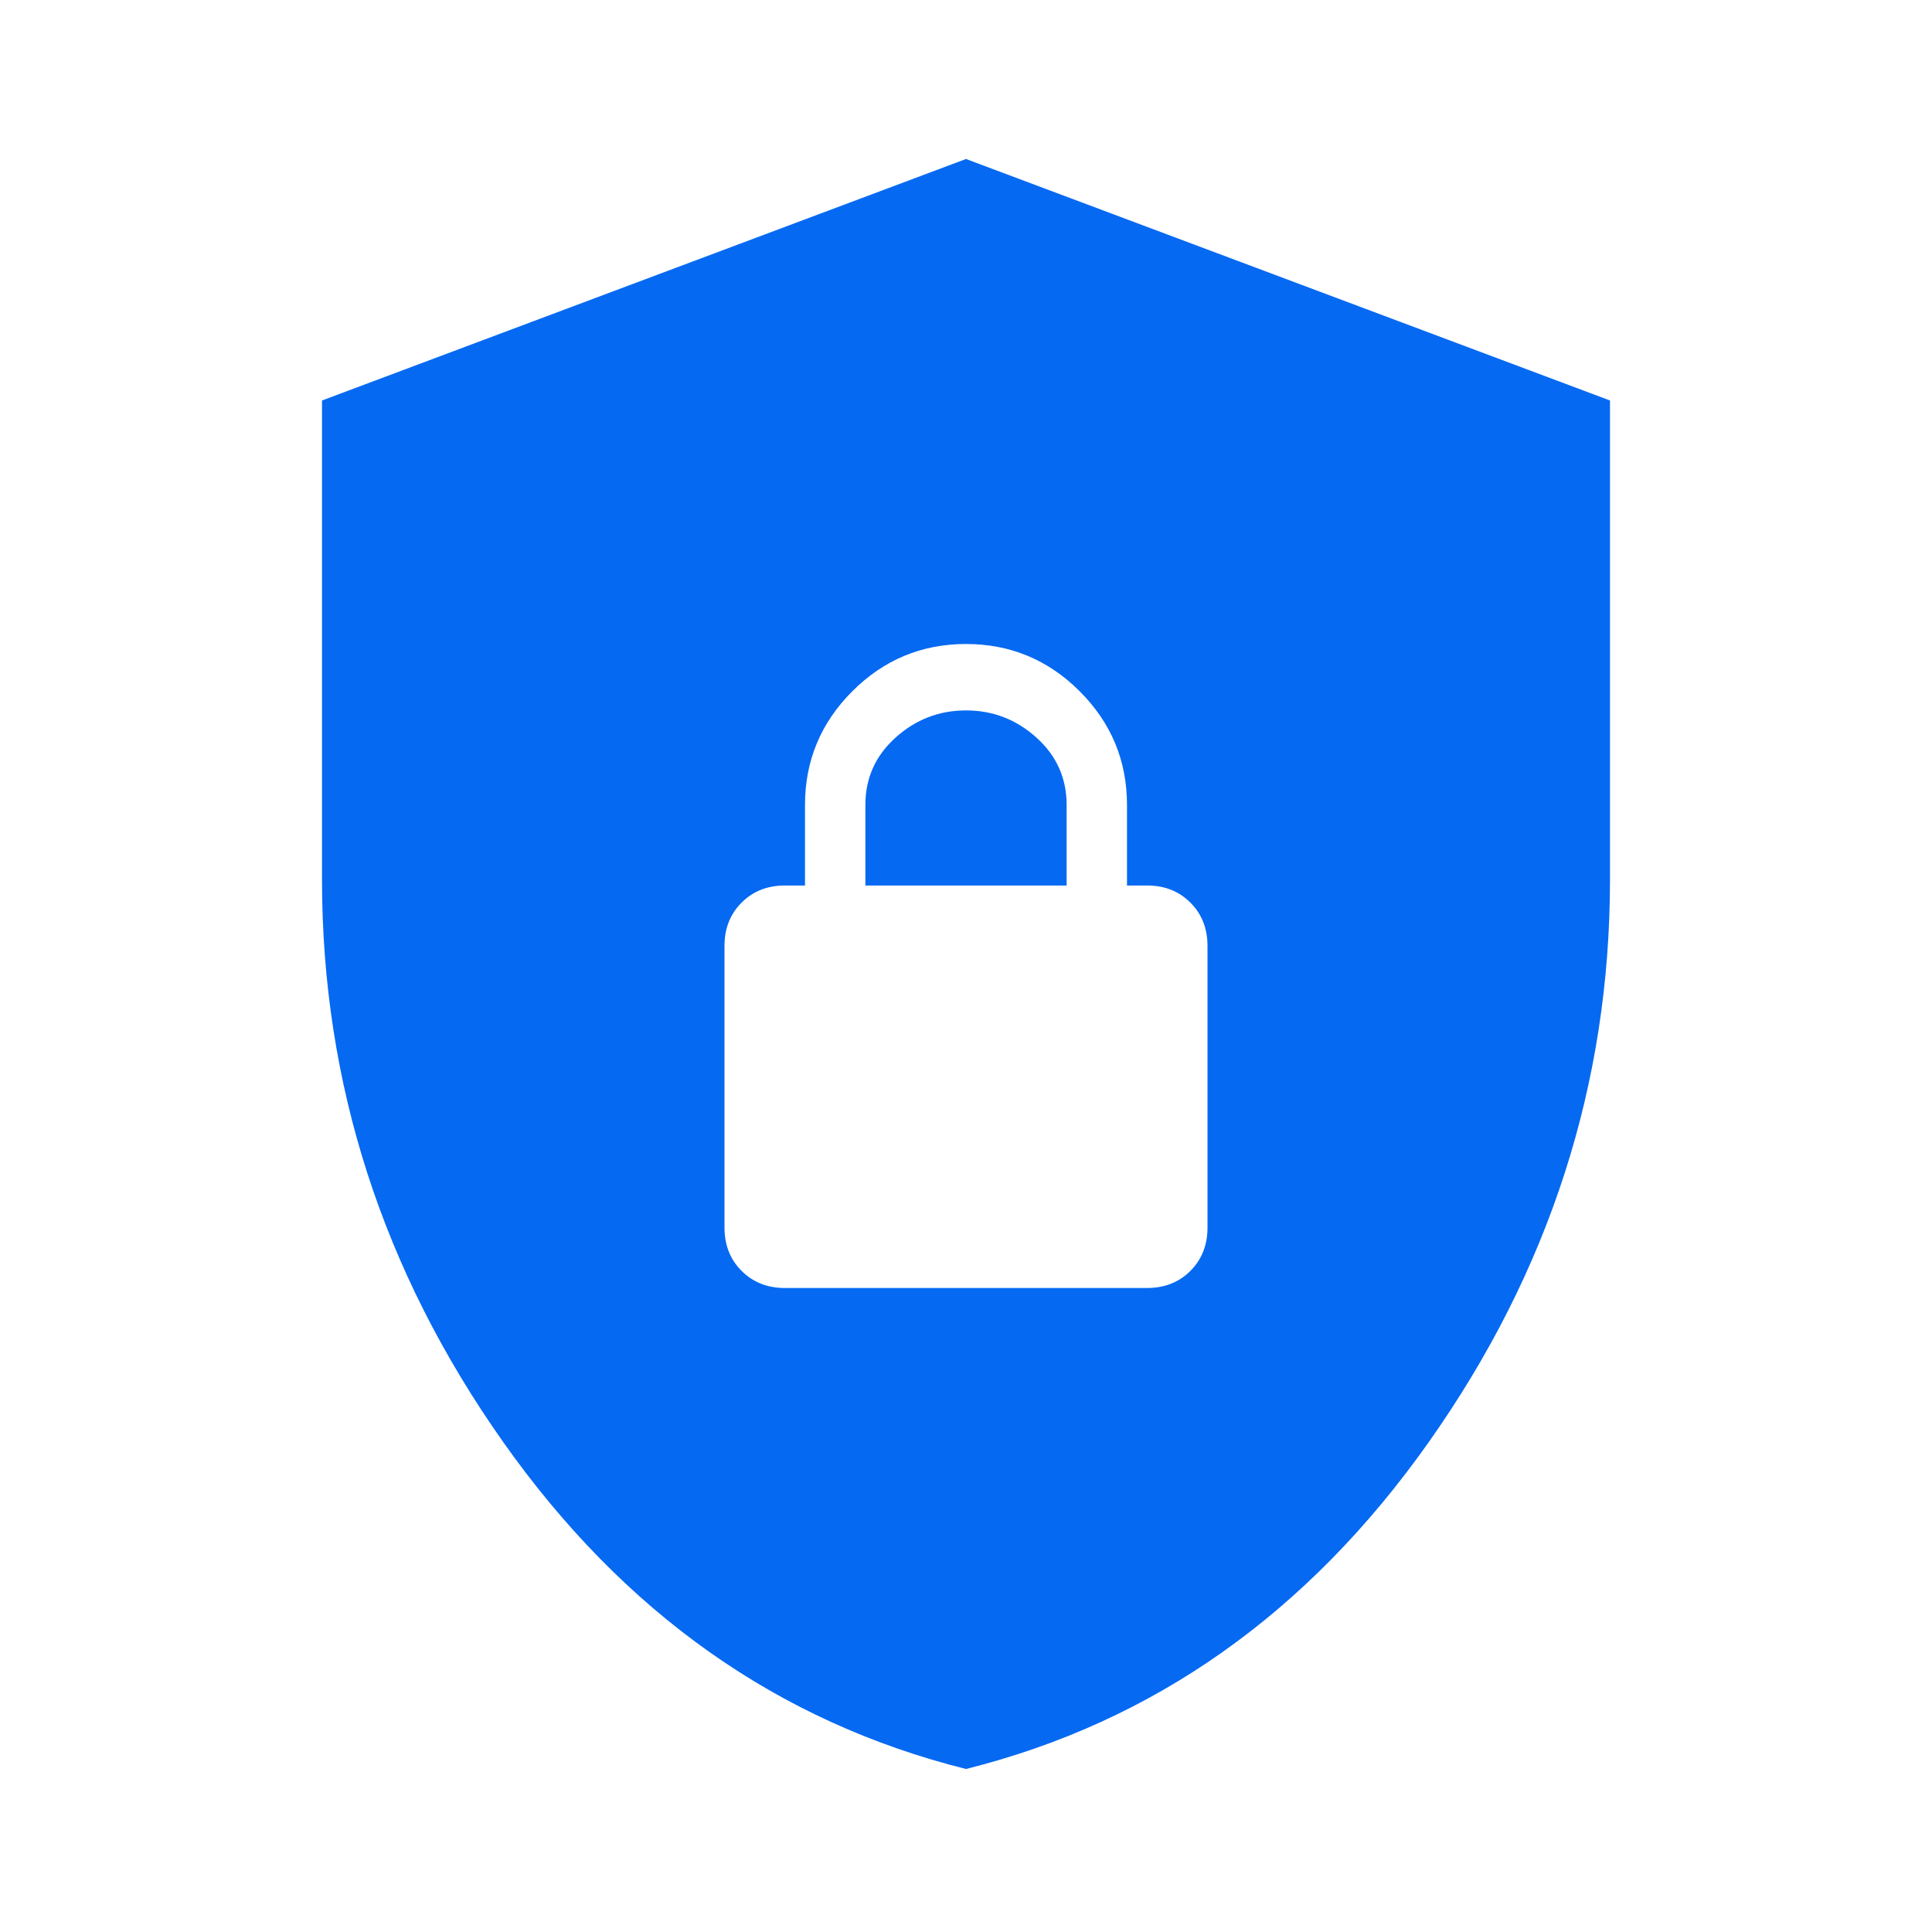 <?xml version="1.0" encoding="UTF-8"?> <svg xmlns="http://www.w3.org/2000/svg" xmlns:xlink="http://www.w3.org/1999/xlink" fill="none" height="48" viewBox="0 0 48 48" width="48"><mask id="a" height="48" maskUnits="userSpaceOnUse" width="48" x="0" y="0"><path d="m0 0h48v48h-48z" fill="#d9d9d9"></path></mask><g mask="url(#a)"><path d="m24 43.95c-4.667-1.167-8.5-3.875-11.5-8.125s-4.5-8.908-4.5-13.975v-11.9l16-6 16 6v11.9c0 5.067-1.5 9.725-4.5 13.975s-6.833 6.958-11.5 8.125zm-4.5-11.95h9c.433 0 .792-.142 1.075-.425s.425-.642.425-1.075v-7c0-.433-.142-.792-.425-1.075s-.642-.425-1.075-.425h-.5v-2c0-1.1-.392-2.042-1.175-2.825s-1.725-1.175-2.825-1.175-2.042.392-2.825 1.175-1.175 1.725-1.175 2.825v2h-.5c-.433 0-.792.142-1.075.425s-.425.642-.425 1.075v7c0 .433.142.792.425 1.075s.642.425 1.075.425zm2-10v-2c0-.667.25-1.225.75-1.675s1.083-.675 1.75-.675 1.25.225 1.75.675.75 1.008.75 1.675v2z" fill="#0669f2"></path></g></svg> 